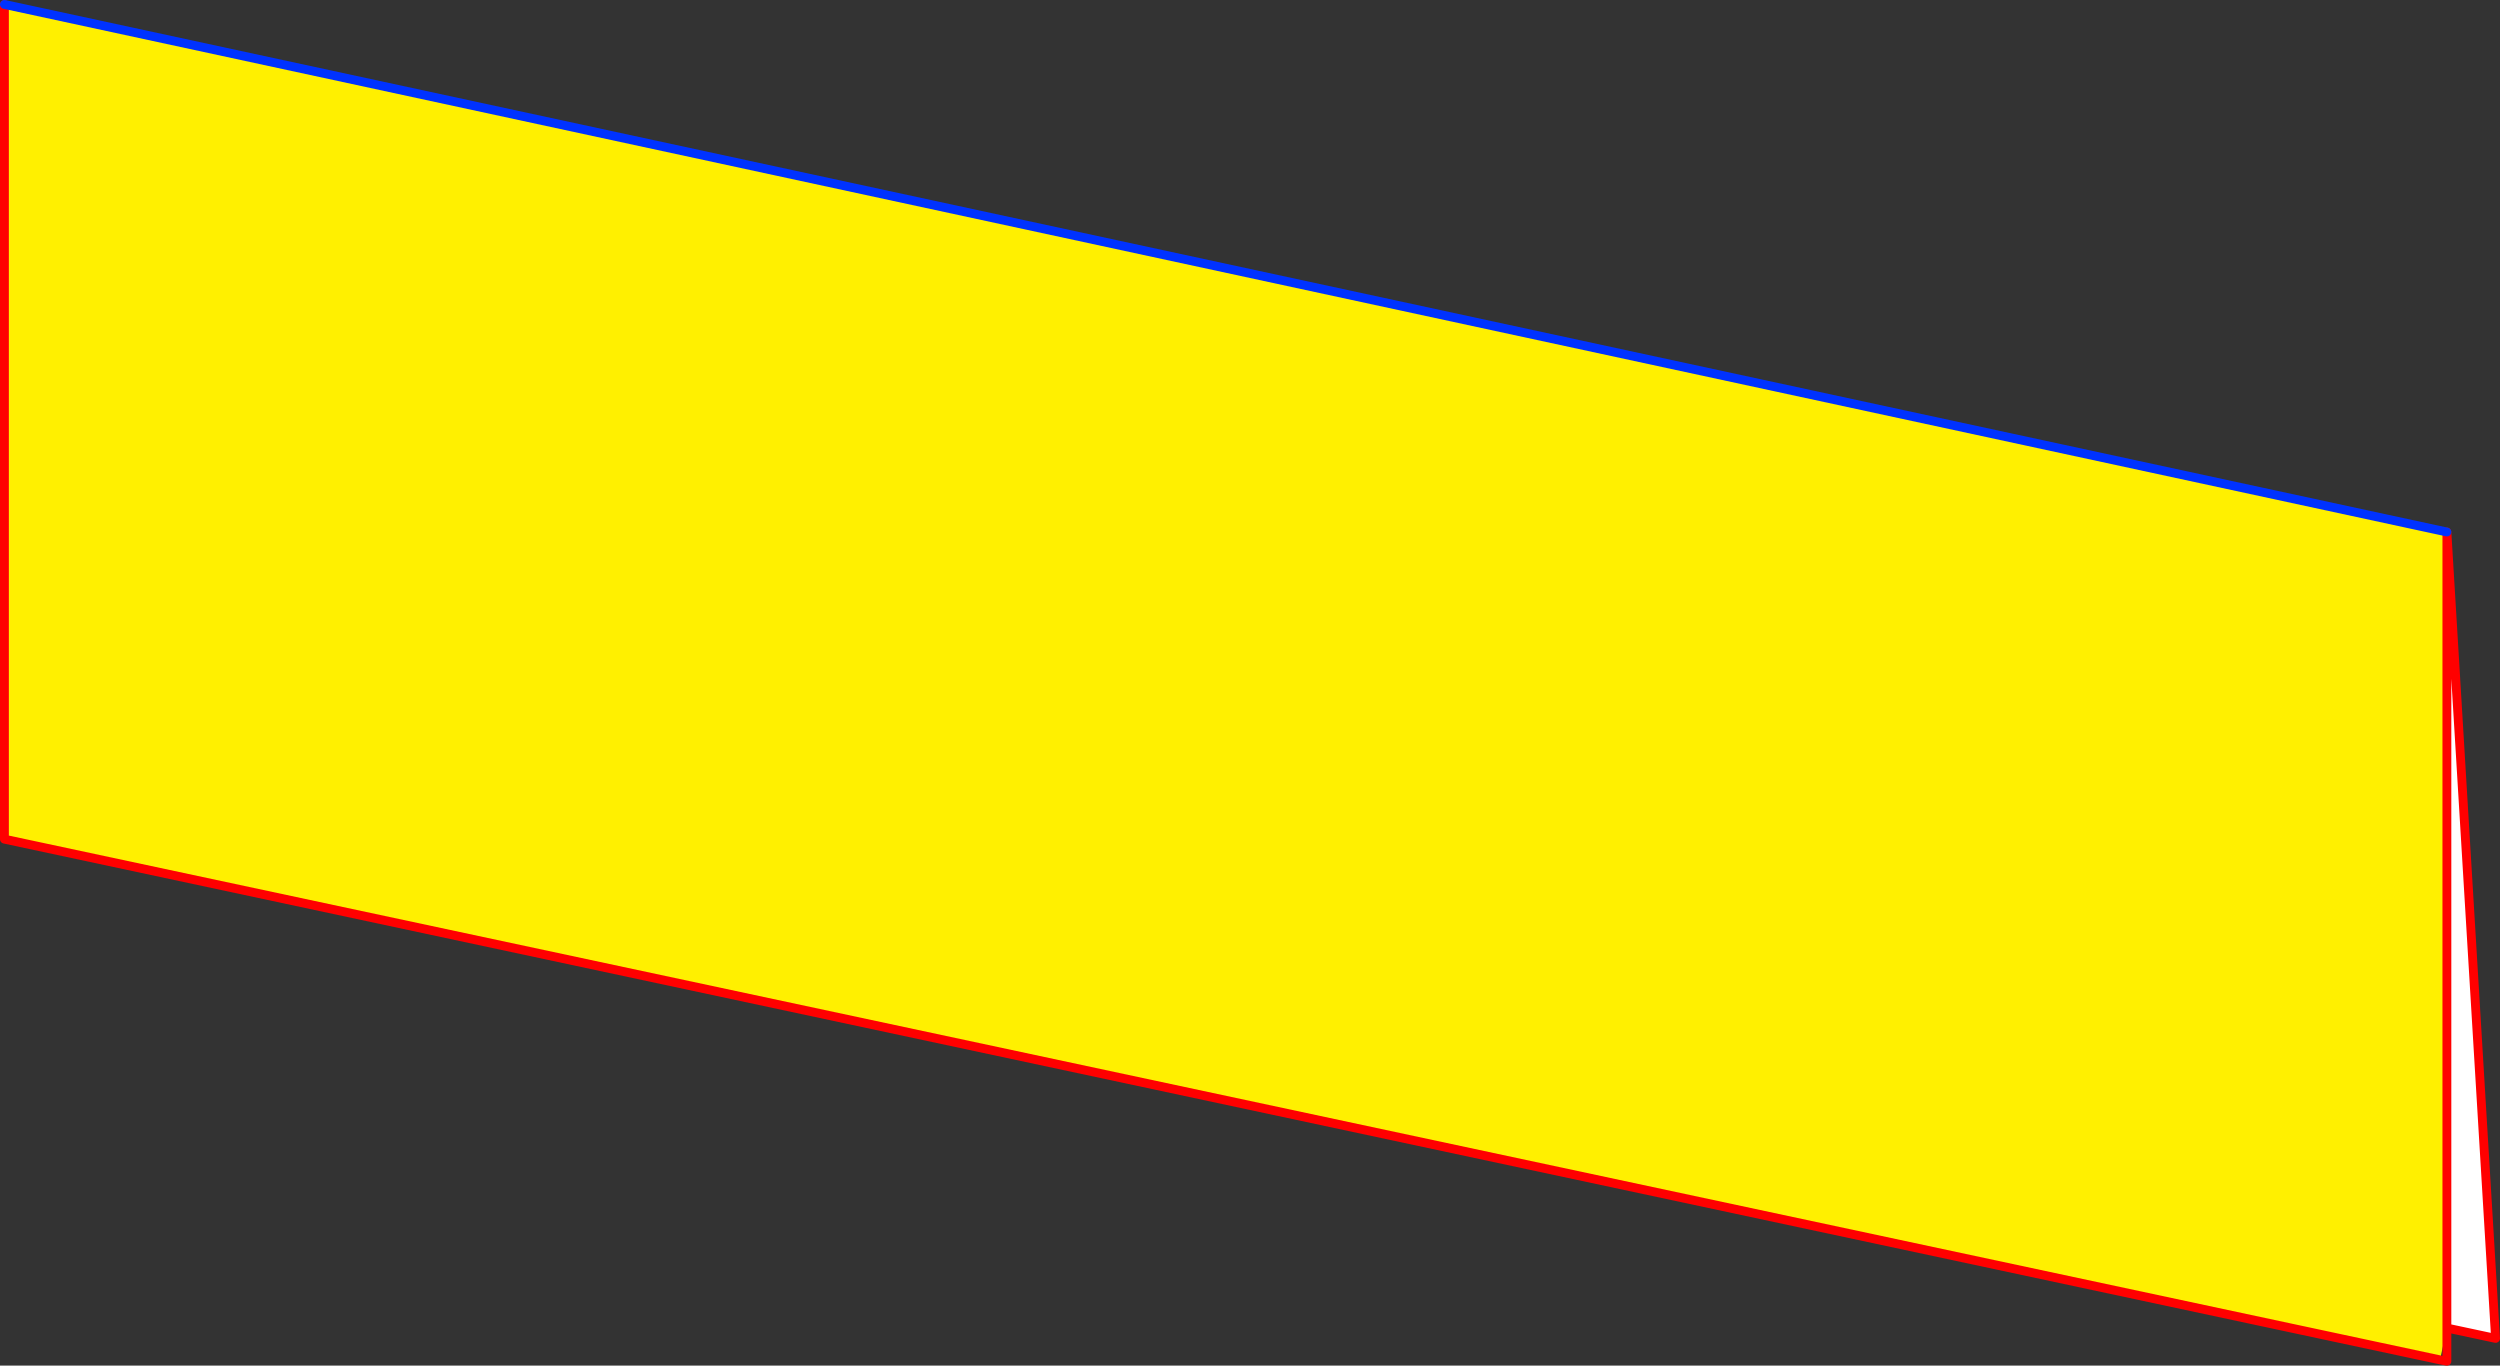 <?xml version="1.0" encoding="UTF-8" standalone="no"?>
<svg xmlns:xlink="http://www.w3.org/1999/xlink" height="308.55px" width="564.85px" xmlns="http://www.w3.org/2000/svg">
  <rect width="100%" height="100%" fill="#333333" stroke="none"/>
  <g transform="matrix(1.0, 0.0, 0.0, 1.0, -102.35, -215.15)">
    <path d="M655.2 515.2 L653.65 522.4 103.35 404.75 103.35 216.15 655.2 335.35 655.2 515.2" fill="#fff000" fill-rule="evenodd" stroke="none"/>
    <path d="M655.2 515.2 L655.2 335.35 666.2 517.55 655.2 515.2" fill="#ffffff" fill-rule="evenodd" stroke="none"/>
    <path d="M653.65 522.4 L655.2 522.7 655.2 515.2 655.2 335.35 666.2 517.55 655.2 515.2 M103.35 216.15 L103.35 404.75 653.65 522.4" fill="none" stroke="#ff0000" stroke-linecap="round" stroke-linejoin="round" stroke-width="2.0"/>
    <path d="M655.2 335.35 L103.35 216.15" fill="none" stroke="#0032ff" stroke-linecap="round" stroke-linejoin="round" stroke-width="2.0"/>
  </g>
</svg>
